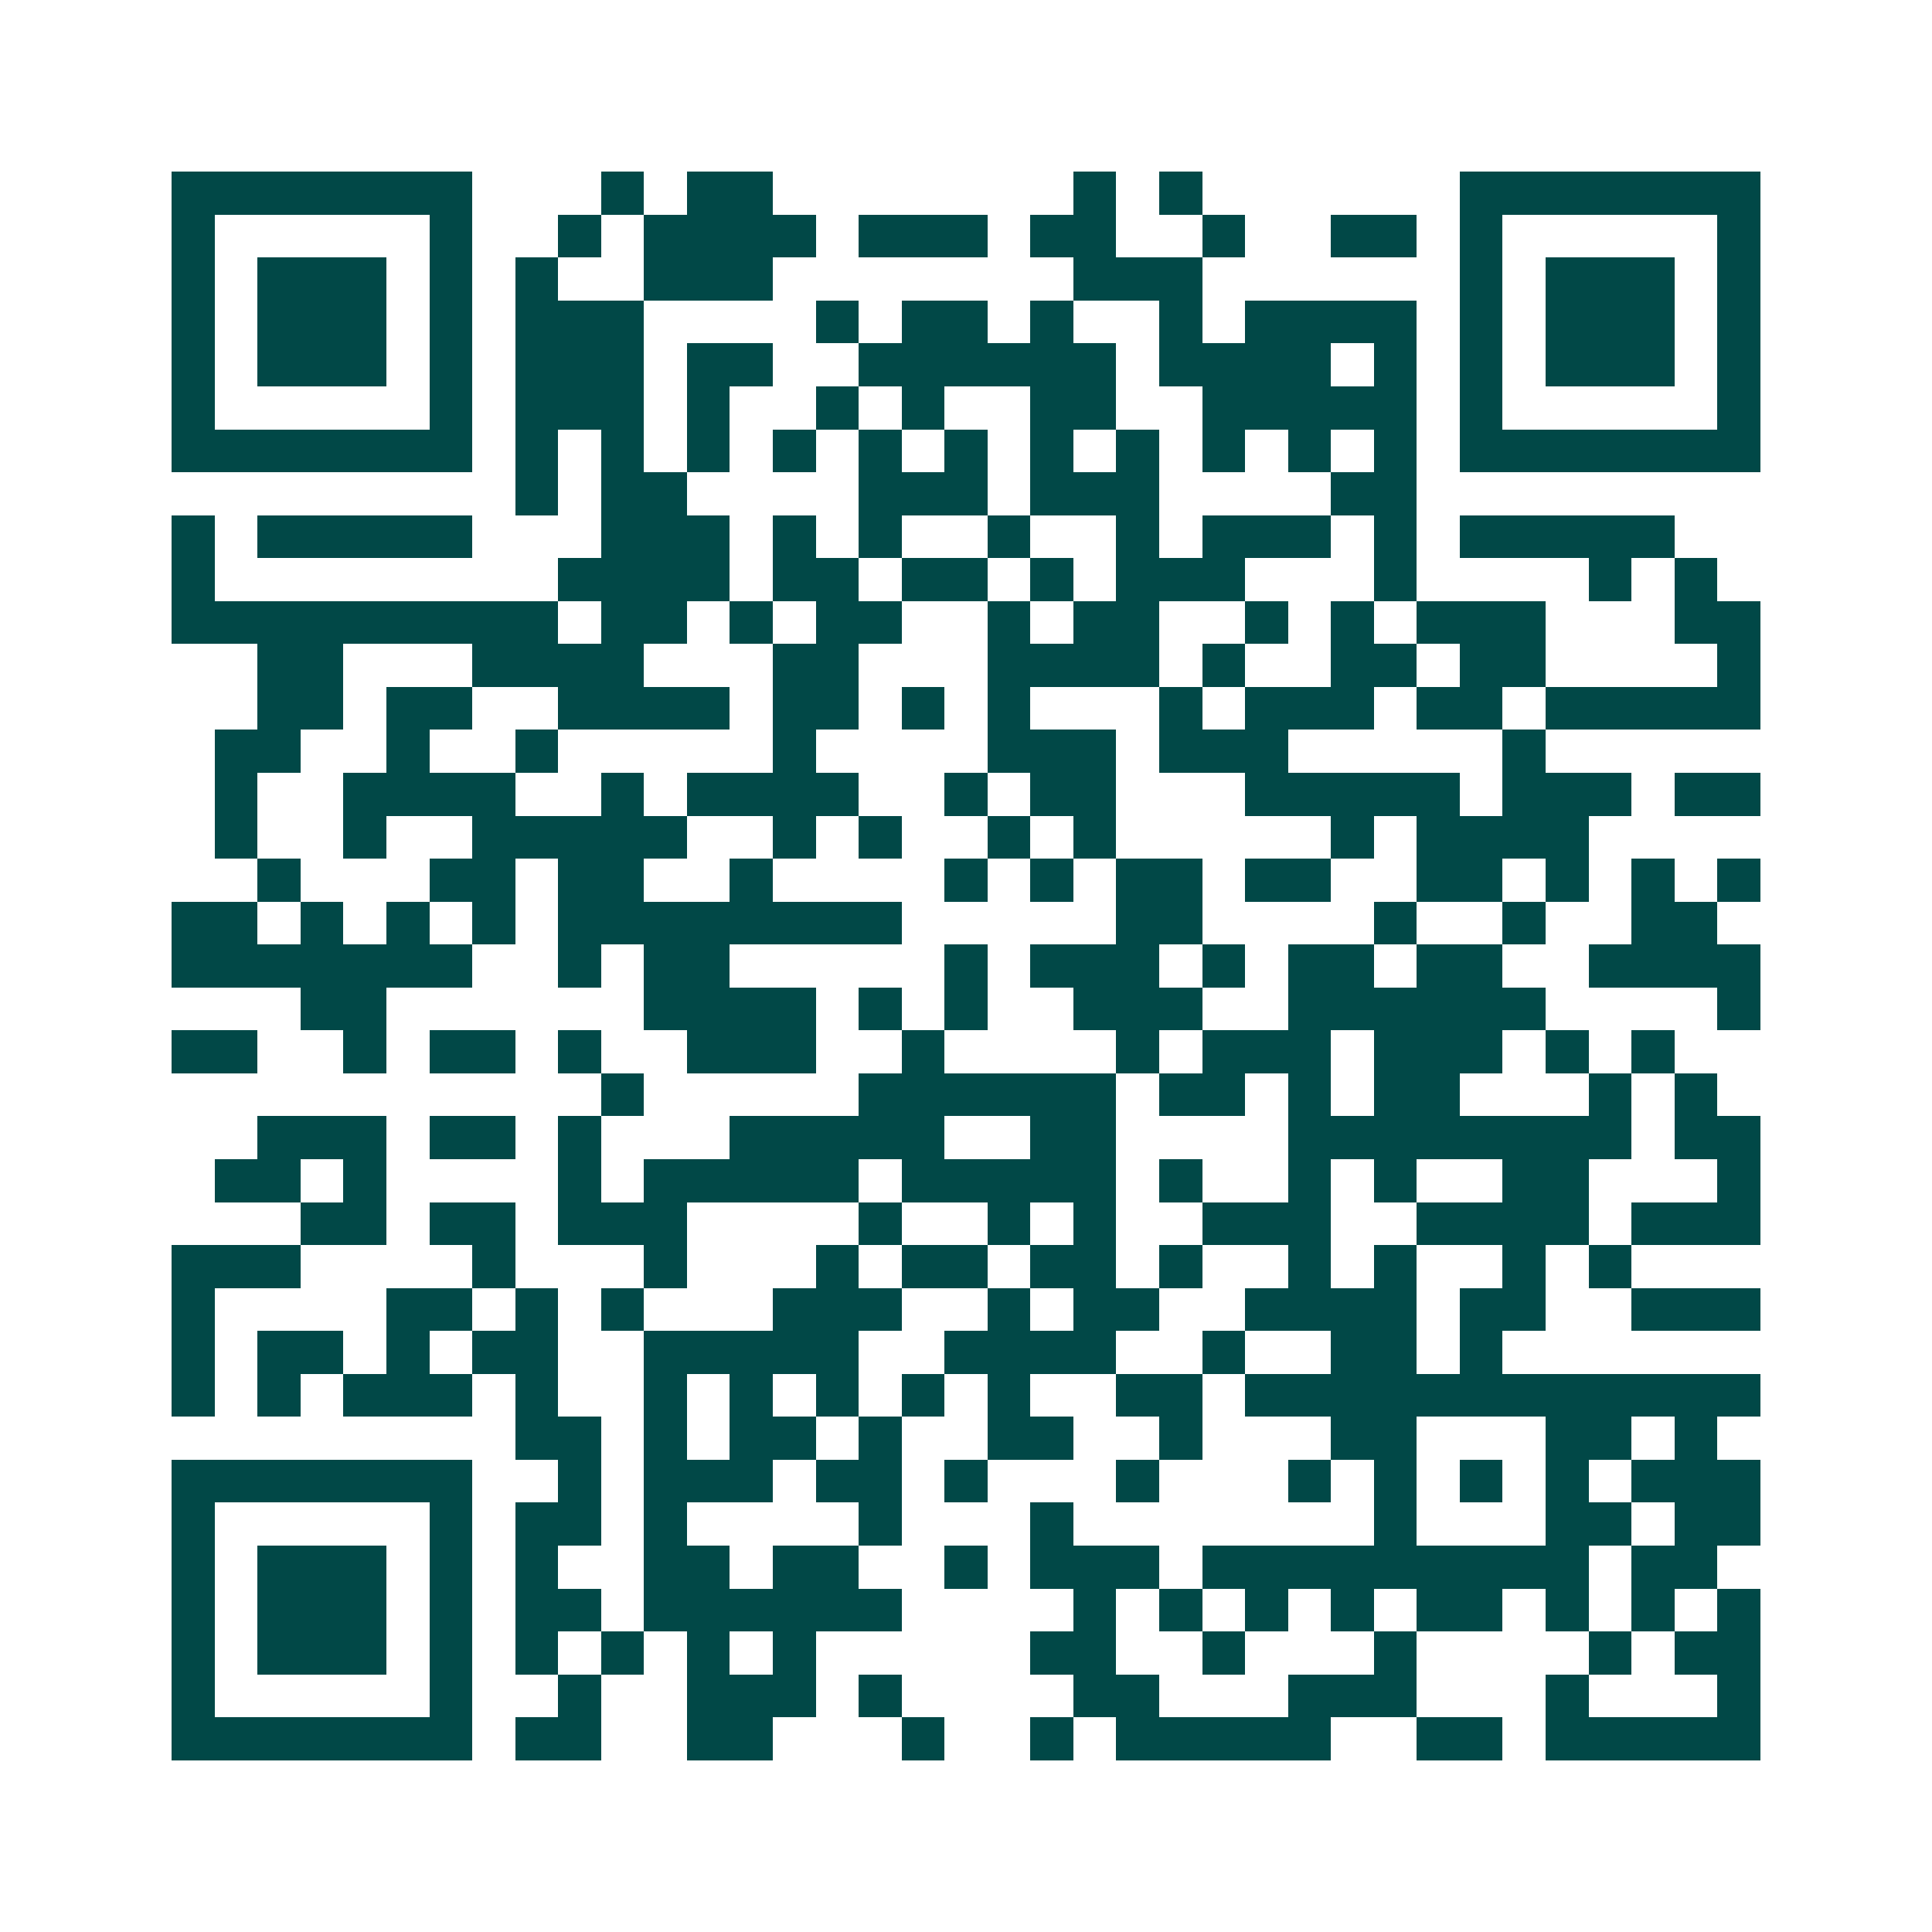 <svg xmlns="http://www.w3.org/2000/svg" width="200" height="200" viewBox="0 0 45 45" shape-rendering="crispEdges"><path fill="#ffffff" d="M0 0h45v45H0z"/><path stroke="#014847" d="M4 4.5h7m3 0h1m1 0h2m7 0h1m1 0h1m6 0h7M4 5.5h1m5 0h1m2 0h1m1 0h4m1 0h3m1 0h2m2 0h1m2 0h2m1 0h1m5 0h1M4 6.5h1m1 0h3m1 0h1m1 0h1m2 0h3m7 0h3m6 0h1m1 0h3m1 0h1M4 7.5h1m1 0h3m1 0h1m1 0h3m4 0h1m1 0h2m1 0h1m2 0h1m1 0h4m1 0h1m1 0h3m1 0h1M4 8.5h1m1 0h3m1 0h1m1 0h3m1 0h2m2 0h6m1 0h4m1 0h1m1 0h1m1 0h3m1 0h1M4 9.5h1m5 0h1m1 0h3m1 0h1m2 0h1m1 0h1m2 0h2m2 0h5m1 0h1m5 0h1M4 10.5h7m1 0h1m1 0h1m1 0h1m1 0h1m1 0h1m1 0h1m1 0h1m1 0h1m1 0h1m1 0h1m1 0h1m1 0h7M12 11.5h1m1 0h2m4 0h3m1 0h3m4 0h2M4 12.5h1m1 0h5m3 0h3m1 0h1m1 0h1m2 0h1m2 0h1m1 0h3m1 0h1m1 0h5M4 13.5h1m8 0h4m1 0h2m1 0h2m1 0h1m1 0h3m3 0h1m4 0h1m1 0h1M4 14.5h9m1 0h2m1 0h1m1 0h2m2 0h1m1 0h2m2 0h1m1 0h1m1 0h3m3 0h2M6 15.5h2m3 0h4m3 0h2m3 0h4m1 0h1m2 0h2m1 0h2m4 0h1M6 16.5h2m1 0h2m2 0h4m1 0h2m1 0h1m1 0h1m3 0h1m1 0h3m1 0h2m1 0h5M5 17.5h2m2 0h1m2 0h1m5 0h1m4 0h3m1 0h3m5 0h1M5 18.5h1m2 0h4m2 0h1m1 0h4m2 0h1m1 0h2m3 0h5m1 0h3m1 0h2M5 19.5h1m2 0h1m2 0h5m2 0h1m1 0h1m2 0h1m1 0h1m5 0h1m1 0h4M6 20.5h1m3 0h2m1 0h2m2 0h1m4 0h1m1 0h1m1 0h2m1 0h2m2 0h2m1 0h1m1 0h1m1 0h1M4 21.5h2m1 0h1m1 0h1m1 0h1m1 0h8m5 0h2m4 0h1m2 0h1m2 0h2M4 22.5h7m2 0h1m1 0h2m5 0h1m1 0h3m1 0h1m1 0h2m1 0h2m2 0h4M7 23.5h2m6 0h4m1 0h1m1 0h1m2 0h3m2 0h6m4 0h1M4 24.5h2m2 0h1m1 0h2m1 0h1m2 0h3m2 0h1m4 0h1m1 0h3m1 0h3m1 0h1m1 0h1M14 25.5h1m5 0h6m1 0h2m1 0h1m1 0h2m3 0h1m1 0h1M6 26.5h3m1 0h2m1 0h1m3 0h5m2 0h2m4 0h8m1 0h2M5 27.5h2m1 0h1m4 0h1m1 0h5m1 0h5m1 0h1m2 0h1m1 0h1m2 0h2m3 0h1M7 28.5h2m1 0h2m1 0h3m4 0h1m2 0h1m1 0h1m2 0h3m2 0h4m1 0h3M4 29.5h3m4 0h1m3 0h1m3 0h1m1 0h2m1 0h2m1 0h1m2 0h1m1 0h1m2 0h1m1 0h1M4 30.5h1m4 0h2m1 0h1m1 0h1m3 0h3m2 0h1m1 0h2m2 0h4m1 0h2m2 0h3M4 31.5h1m1 0h2m1 0h1m1 0h2m2 0h5m2 0h4m2 0h1m2 0h2m1 0h1M4 32.5h1m1 0h1m1 0h3m1 0h1m2 0h1m1 0h1m1 0h1m1 0h1m1 0h1m2 0h2m1 0h12M12 33.5h2m1 0h1m1 0h2m1 0h1m2 0h2m2 0h1m3 0h2m3 0h2m1 0h1M4 34.5h7m2 0h1m1 0h3m1 0h2m1 0h1m3 0h1m3 0h1m1 0h1m1 0h1m1 0h1m1 0h3M4 35.5h1m5 0h1m1 0h2m1 0h1m4 0h1m3 0h1m7 0h1m3 0h2m1 0h2M4 36.5h1m1 0h3m1 0h1m1 0h1m2 0h2m1 0h2m2 0h1m1 0h3m1 0h9m1 0h2M4 37.5h1m1 0h3m1 0h1m1 0h2m1 0h6m4 0h1m1 0h1m1 0h1m1 0h1m1 0h2m1 0h1m1 0h1m1 0h1M4 38.5h1m1 0h3m1 0h1m1 0h1m1 0h1m1 0h1m1 0h1m5 0h2m2 0h1m3 0h1m4 0h1m1 0h2M4 39.5h1m5 0h1m2 0h1m2 0h3m1 0h1m4 0h2m3 0h3m3 0h1m3 0h1M4 40.5h7m1 0h2m2 0h2m3 0h1m2 0h1m1 0h5m2 0h2m1 0h5"/></svg>
